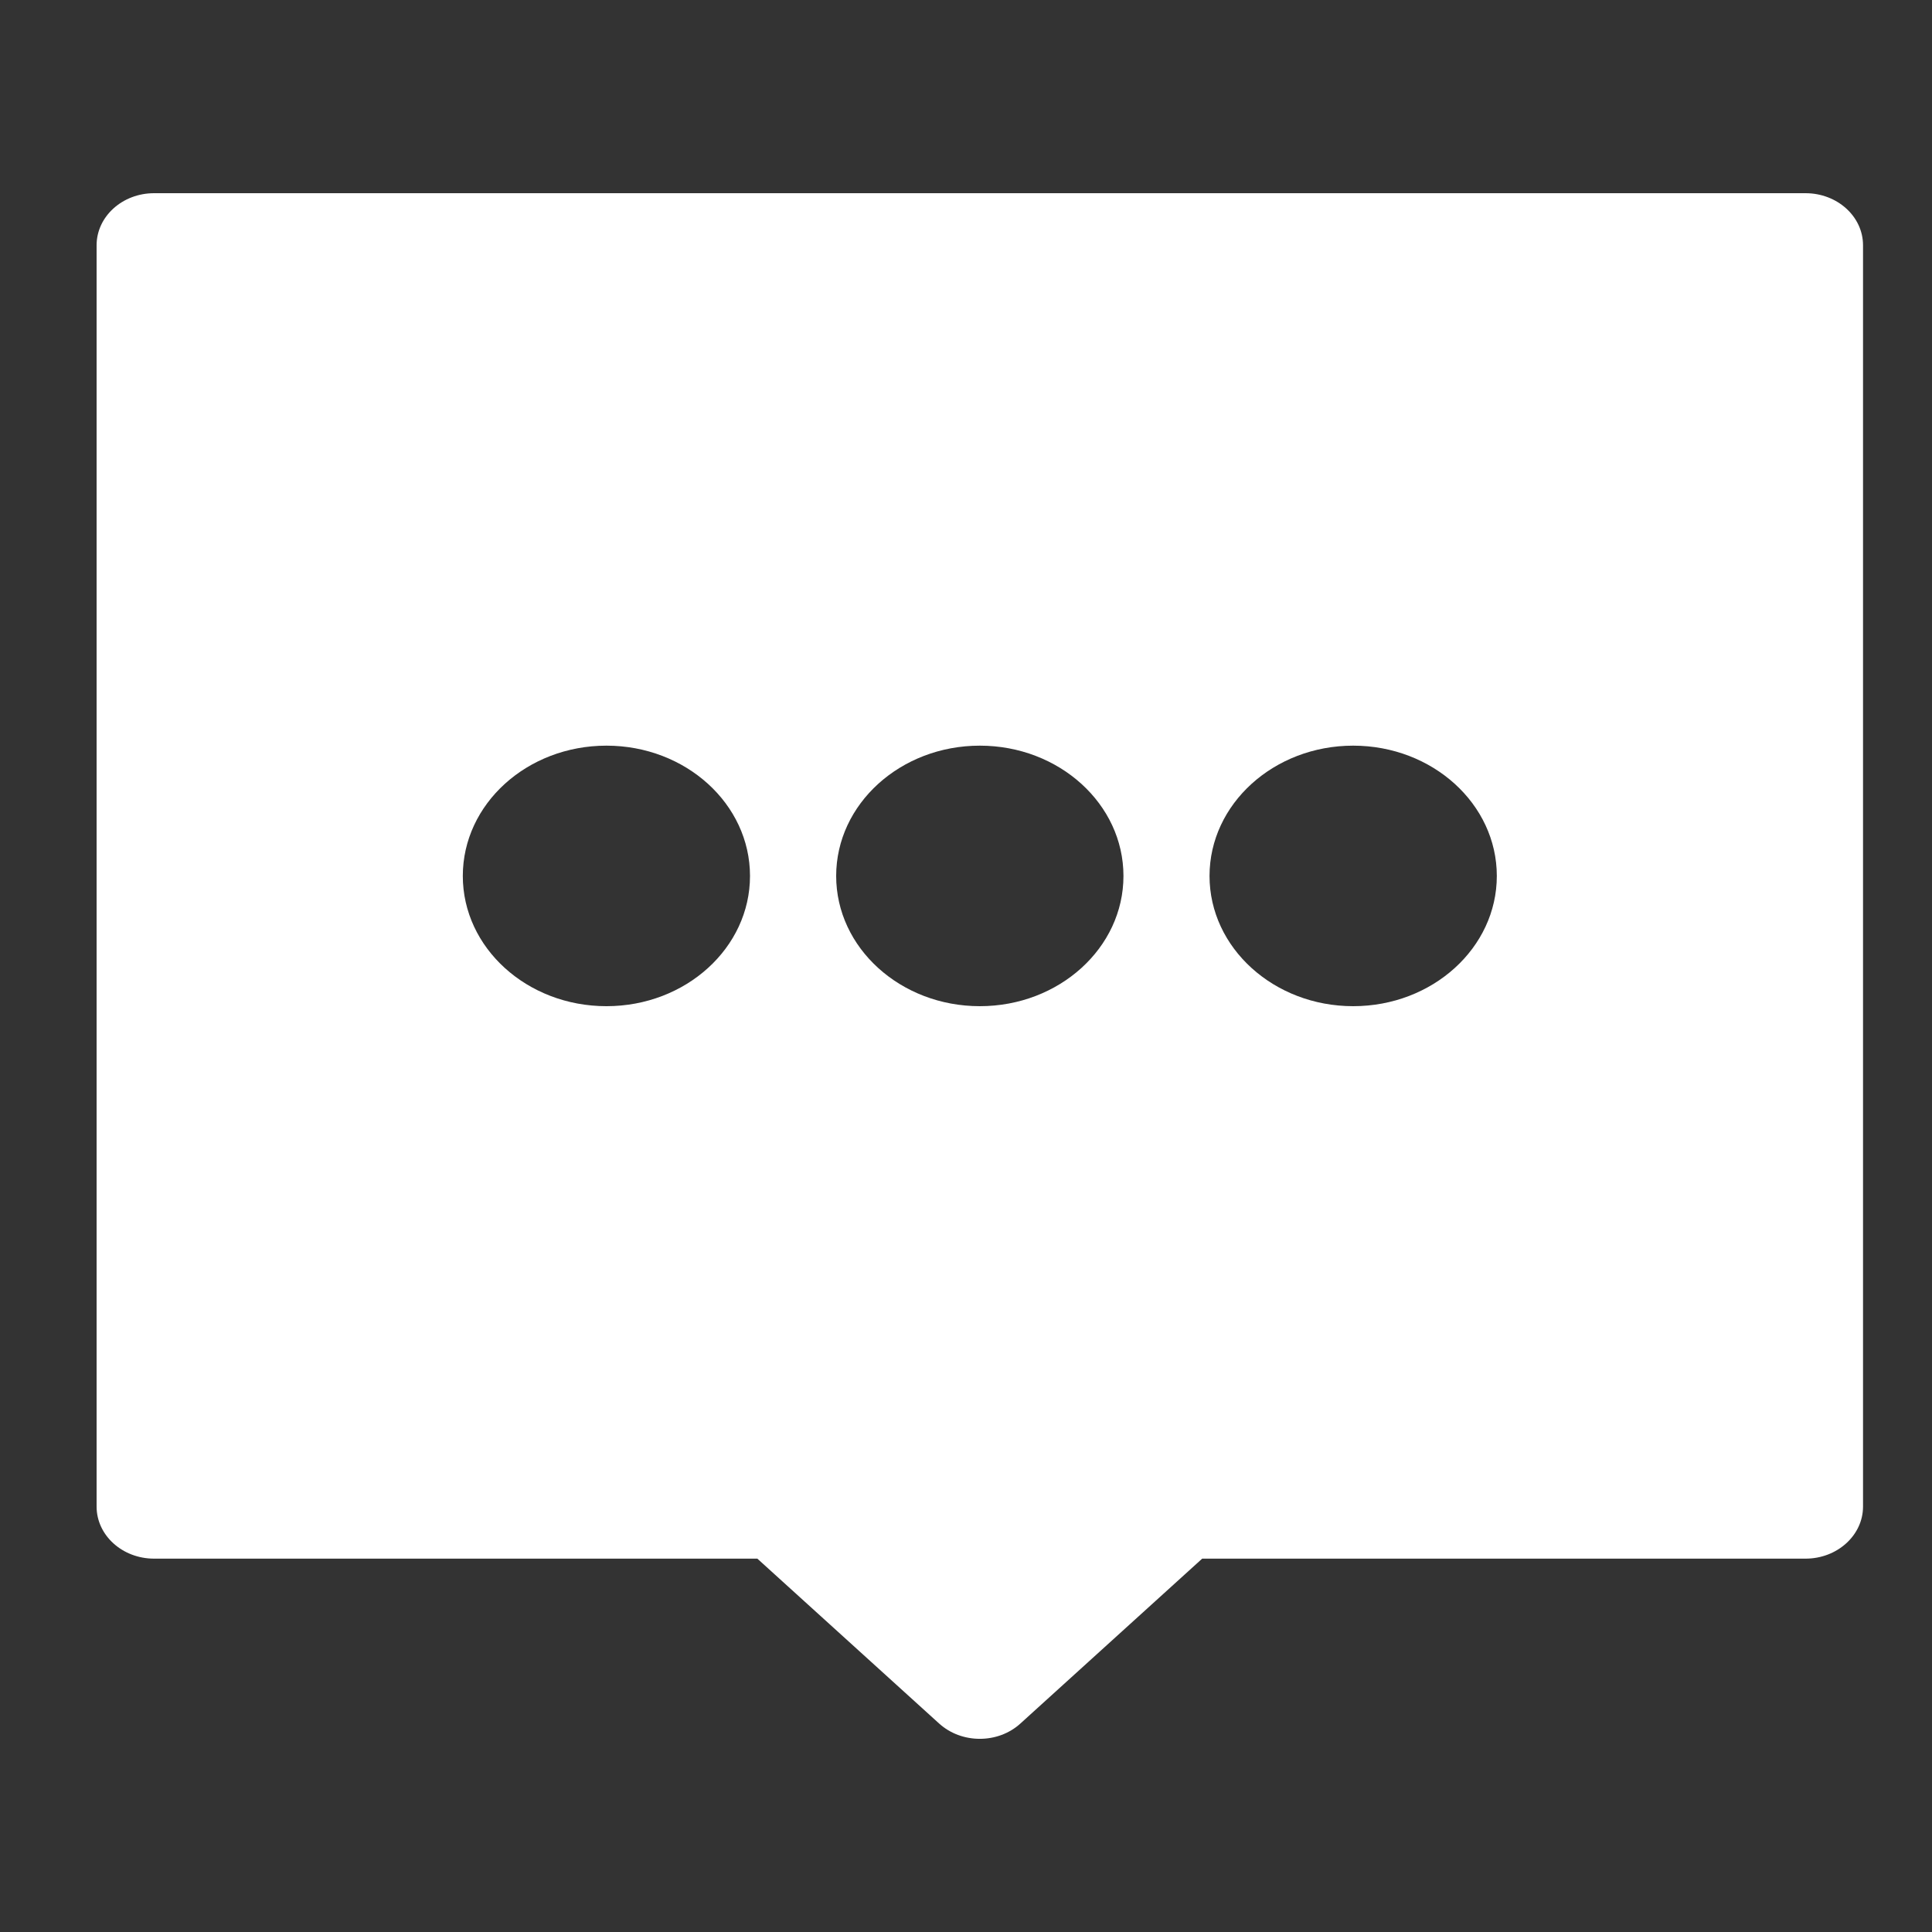 <svg width="20" height="20" viewBox="0 0 20 20" fill="none" xmlns="http://www.w3.org/2000/svg">
<rect x="0" y="0" width="20" height="20" fill="#333333" stroke="none"/>
<path d="M18.691 2H1.595C1.266 2 1 2.242 1 2.539V15.596C1 15.893 1.266 16.135 1.595 16.135H7.84L9.722 17.842C9.955 18.053 10.331 18.053 10.563 17.842L12.445 16.135H18.691C19.019 16.135 19.286 15.893 19.286 15.596V2.539C19.286 2.241 19.019 2 18.691 2ZM10.143 7.719C10.964 7.719 11.63 8.323 11.63 9.068C11.63 9.812 10.964 10.416 10.143 10.416C9.322 10.416 8.656 9.812 8.656 9.068C8.656 8.323 9.322 7.719 10.143 7.719ZM4.791 9.068C4.791 8.323 5.456 7.719 6.278 7.719C7.099 7.719 7.764 8.323 7.764 9.068C7.764 9.812 7.099 10.416 6.278 10.416C5.456 10.416 4.791 9.812 4.791 9.068ZM14.008 10.416C13.187 10.416 12.521 9.812 12.521 9.068C12.521 8.323 13.187 7.719 14.008 7.719C14.829 7.719 15.495 8.323 15.495 9.068C15.495 9.812 14.829 10.416 14.008 10.416Z" fill="white"/>
</svg>
